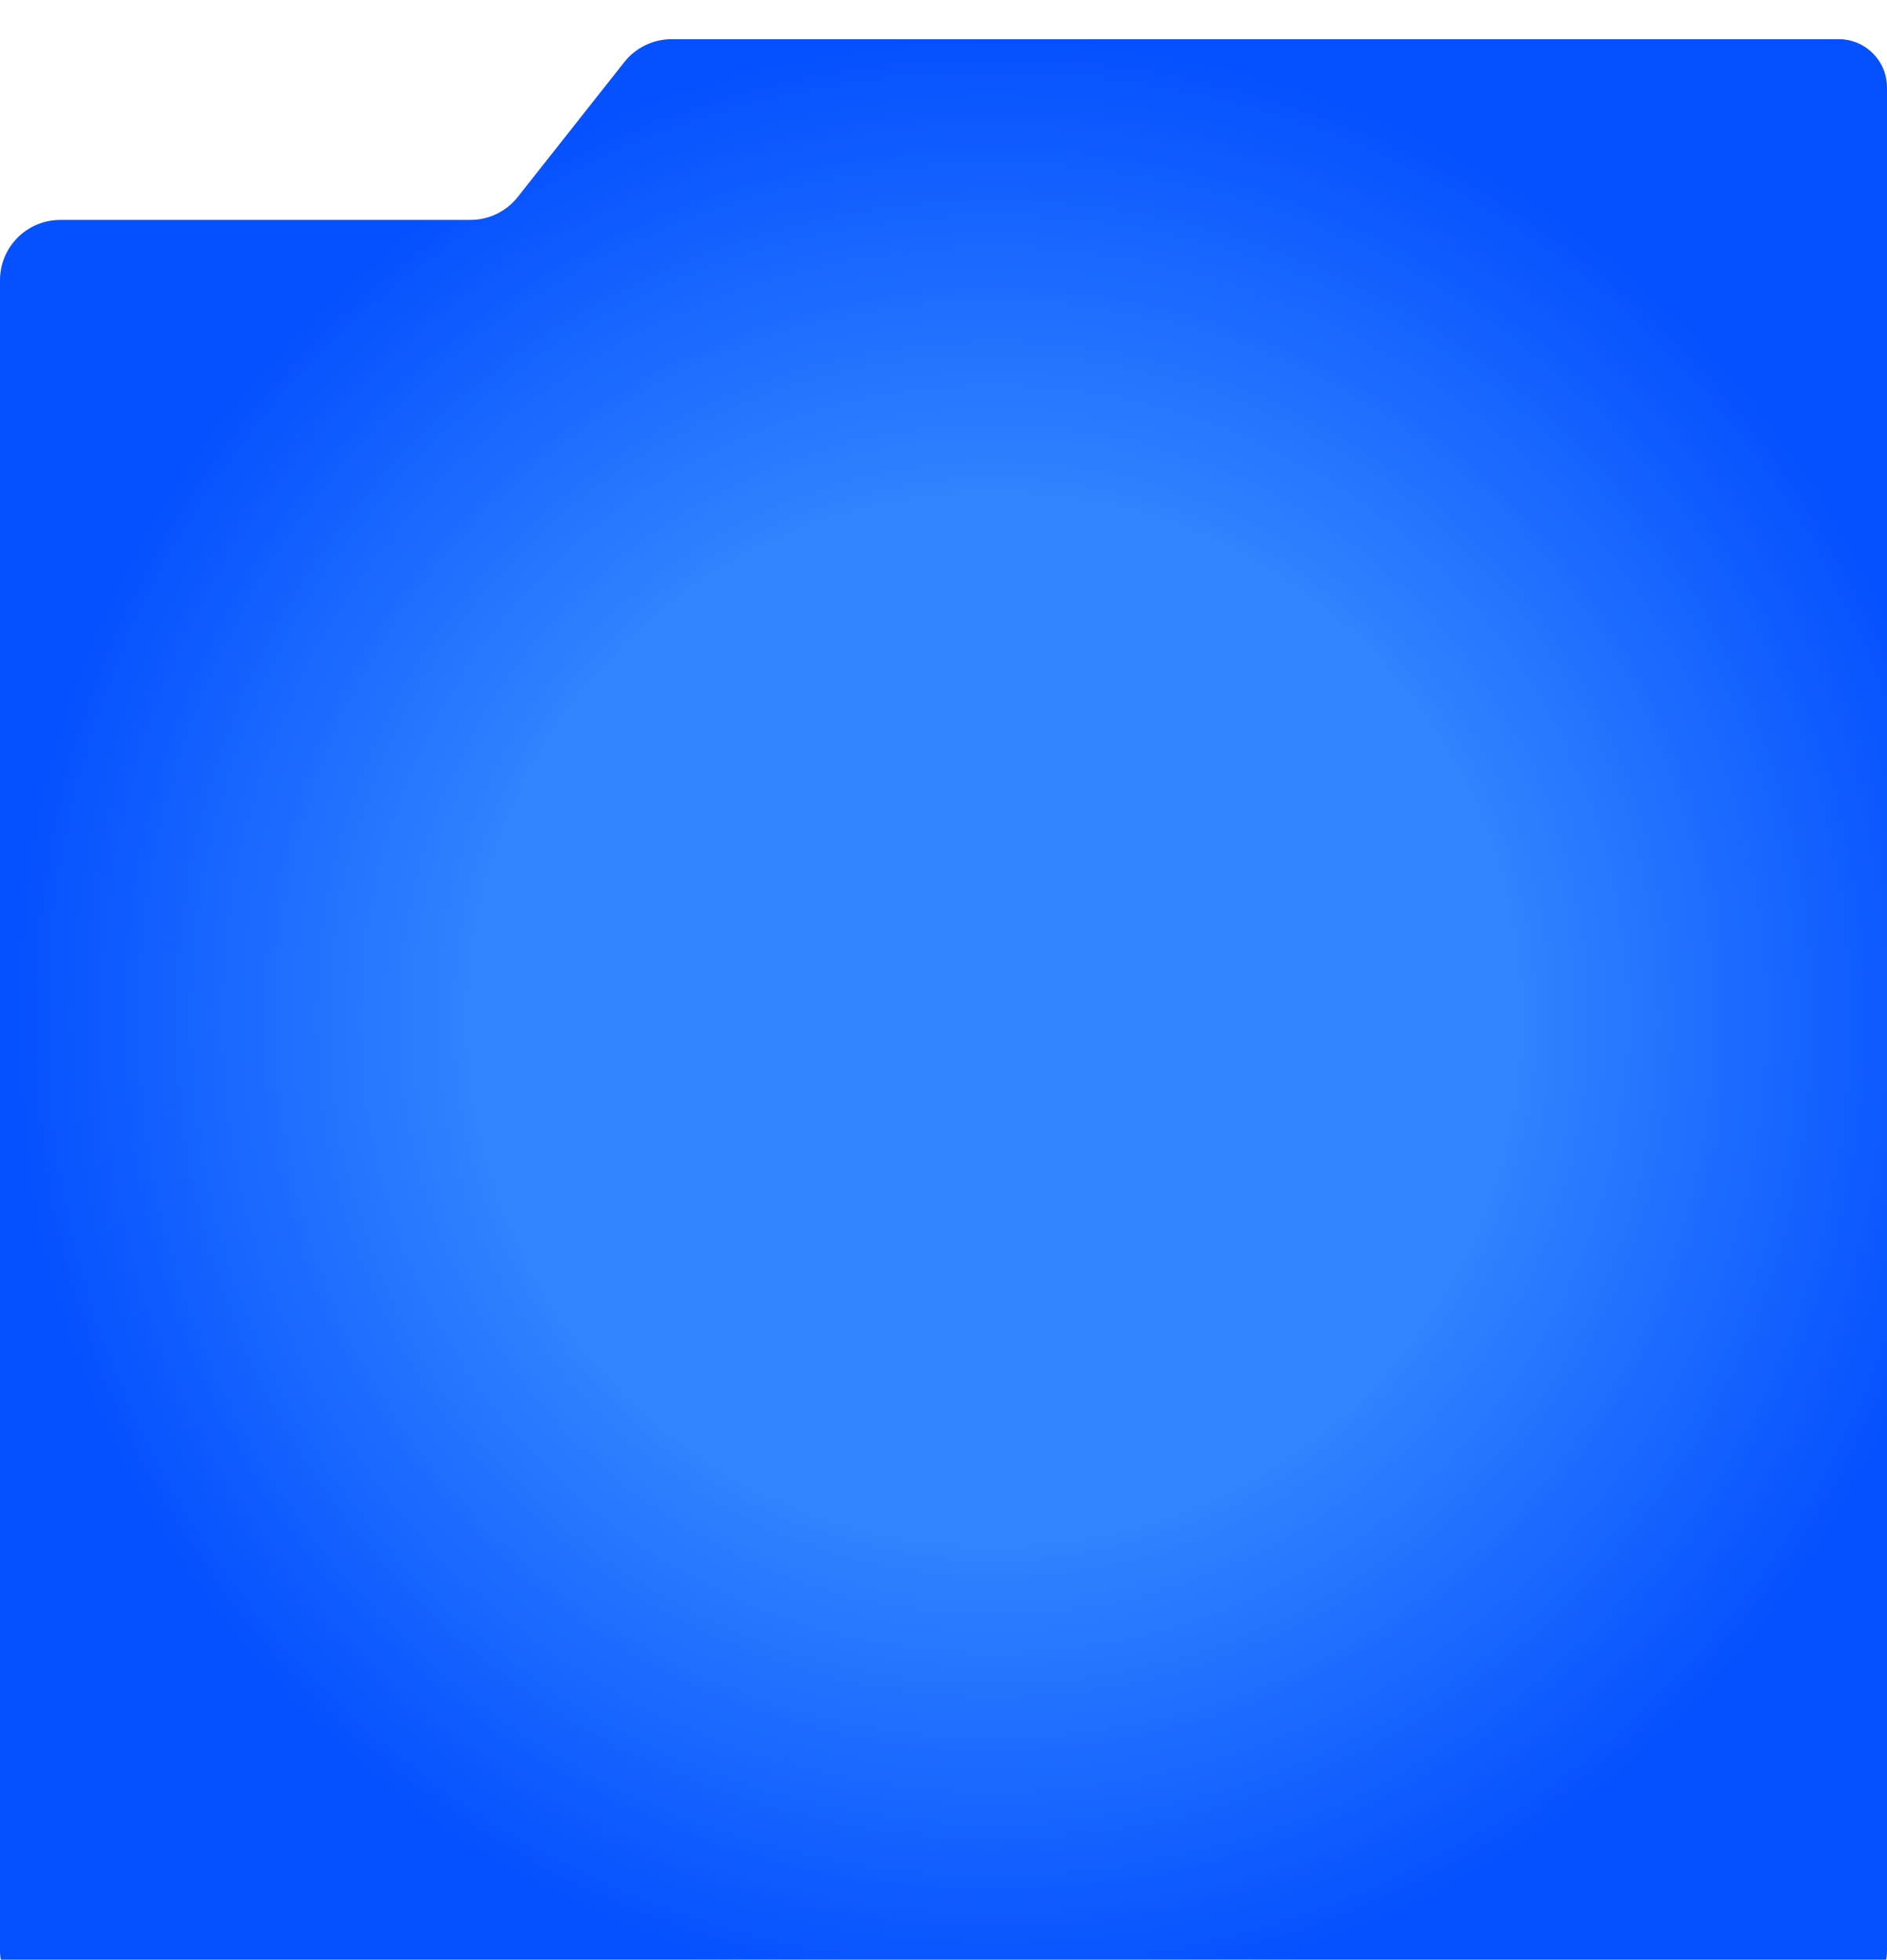 <?xml version="1.0" encoding="UTF-8"?> <svg xmlns="http://www.w3.org/2000/svg" width="470" height="488" viewBox="0 0 470 488" fill="none"><g filter="url(#filter0_d_151_204)"><path d="M457.987 0C464.622 0 470 5.378 470 12.013V475.987C470 482.622 464.622 488 457.987 488H12.013C5.378 488 0 482.622 0 475.987V60.016C0 51.723 6.723 45 15.016 45H117.171C121.765 45 126.106 42.898 128.953 39.293L155.491 5.707C158.339 2.102 162.68 0 167.273 0H457.987Z" fill="url(#paint0_radial_151_204)"></path></g><defs><filter id="filter0_d_151_204" x="-17.568" y="-7.808" width="505.137" height="523.137" filterUnits="userSpaceOnUse" color-interpolation-filters="sRGB"><feFlood flood-opacity="0" result="BackgroundImageFix"></feFlood><feColorMatrix in="SourceAlpha" type="matrix" values="0 0 0 0 0 0 0 0 0 0 0 0 0 0 0 0 0 0 127 0" result="hardAlpha"></feColorMatrix><feOffset dy="9.76"></feOffset><feGaussianBlur stdDeviation="8.784"></feGaussianBlur><feComposite in2="hardAlpha" operator="out"></feComposite><feColorMatrix type="matrix" values="0 0 0 0 0 0 0 0 0 0.498 0 0 0 0 1 0 0 0 1 0"></feColorMatrix><feBlend mode="normal" in2="BackgroundImageFix" result="effect1_dropShadow_151_204"></feBlend><feBlend mode="normal" in="SourceGraphic" in2="effect1_dropShadow_151_204" result="shape"></feBlend></filter><radialGradient id="paint0_radial_151_204" cx="0" cy="0" r="1" gradientUnits="userSpaceOnUse" gradientTransform="translate(247.758 244.004) rotate(90) scale(244.004 247.758)"><stop offset="0.521" stop-color="#3284FF"></stop><stop offset="1" stop-color="#0550FF"></stop></radialGradient></defs></svg> 